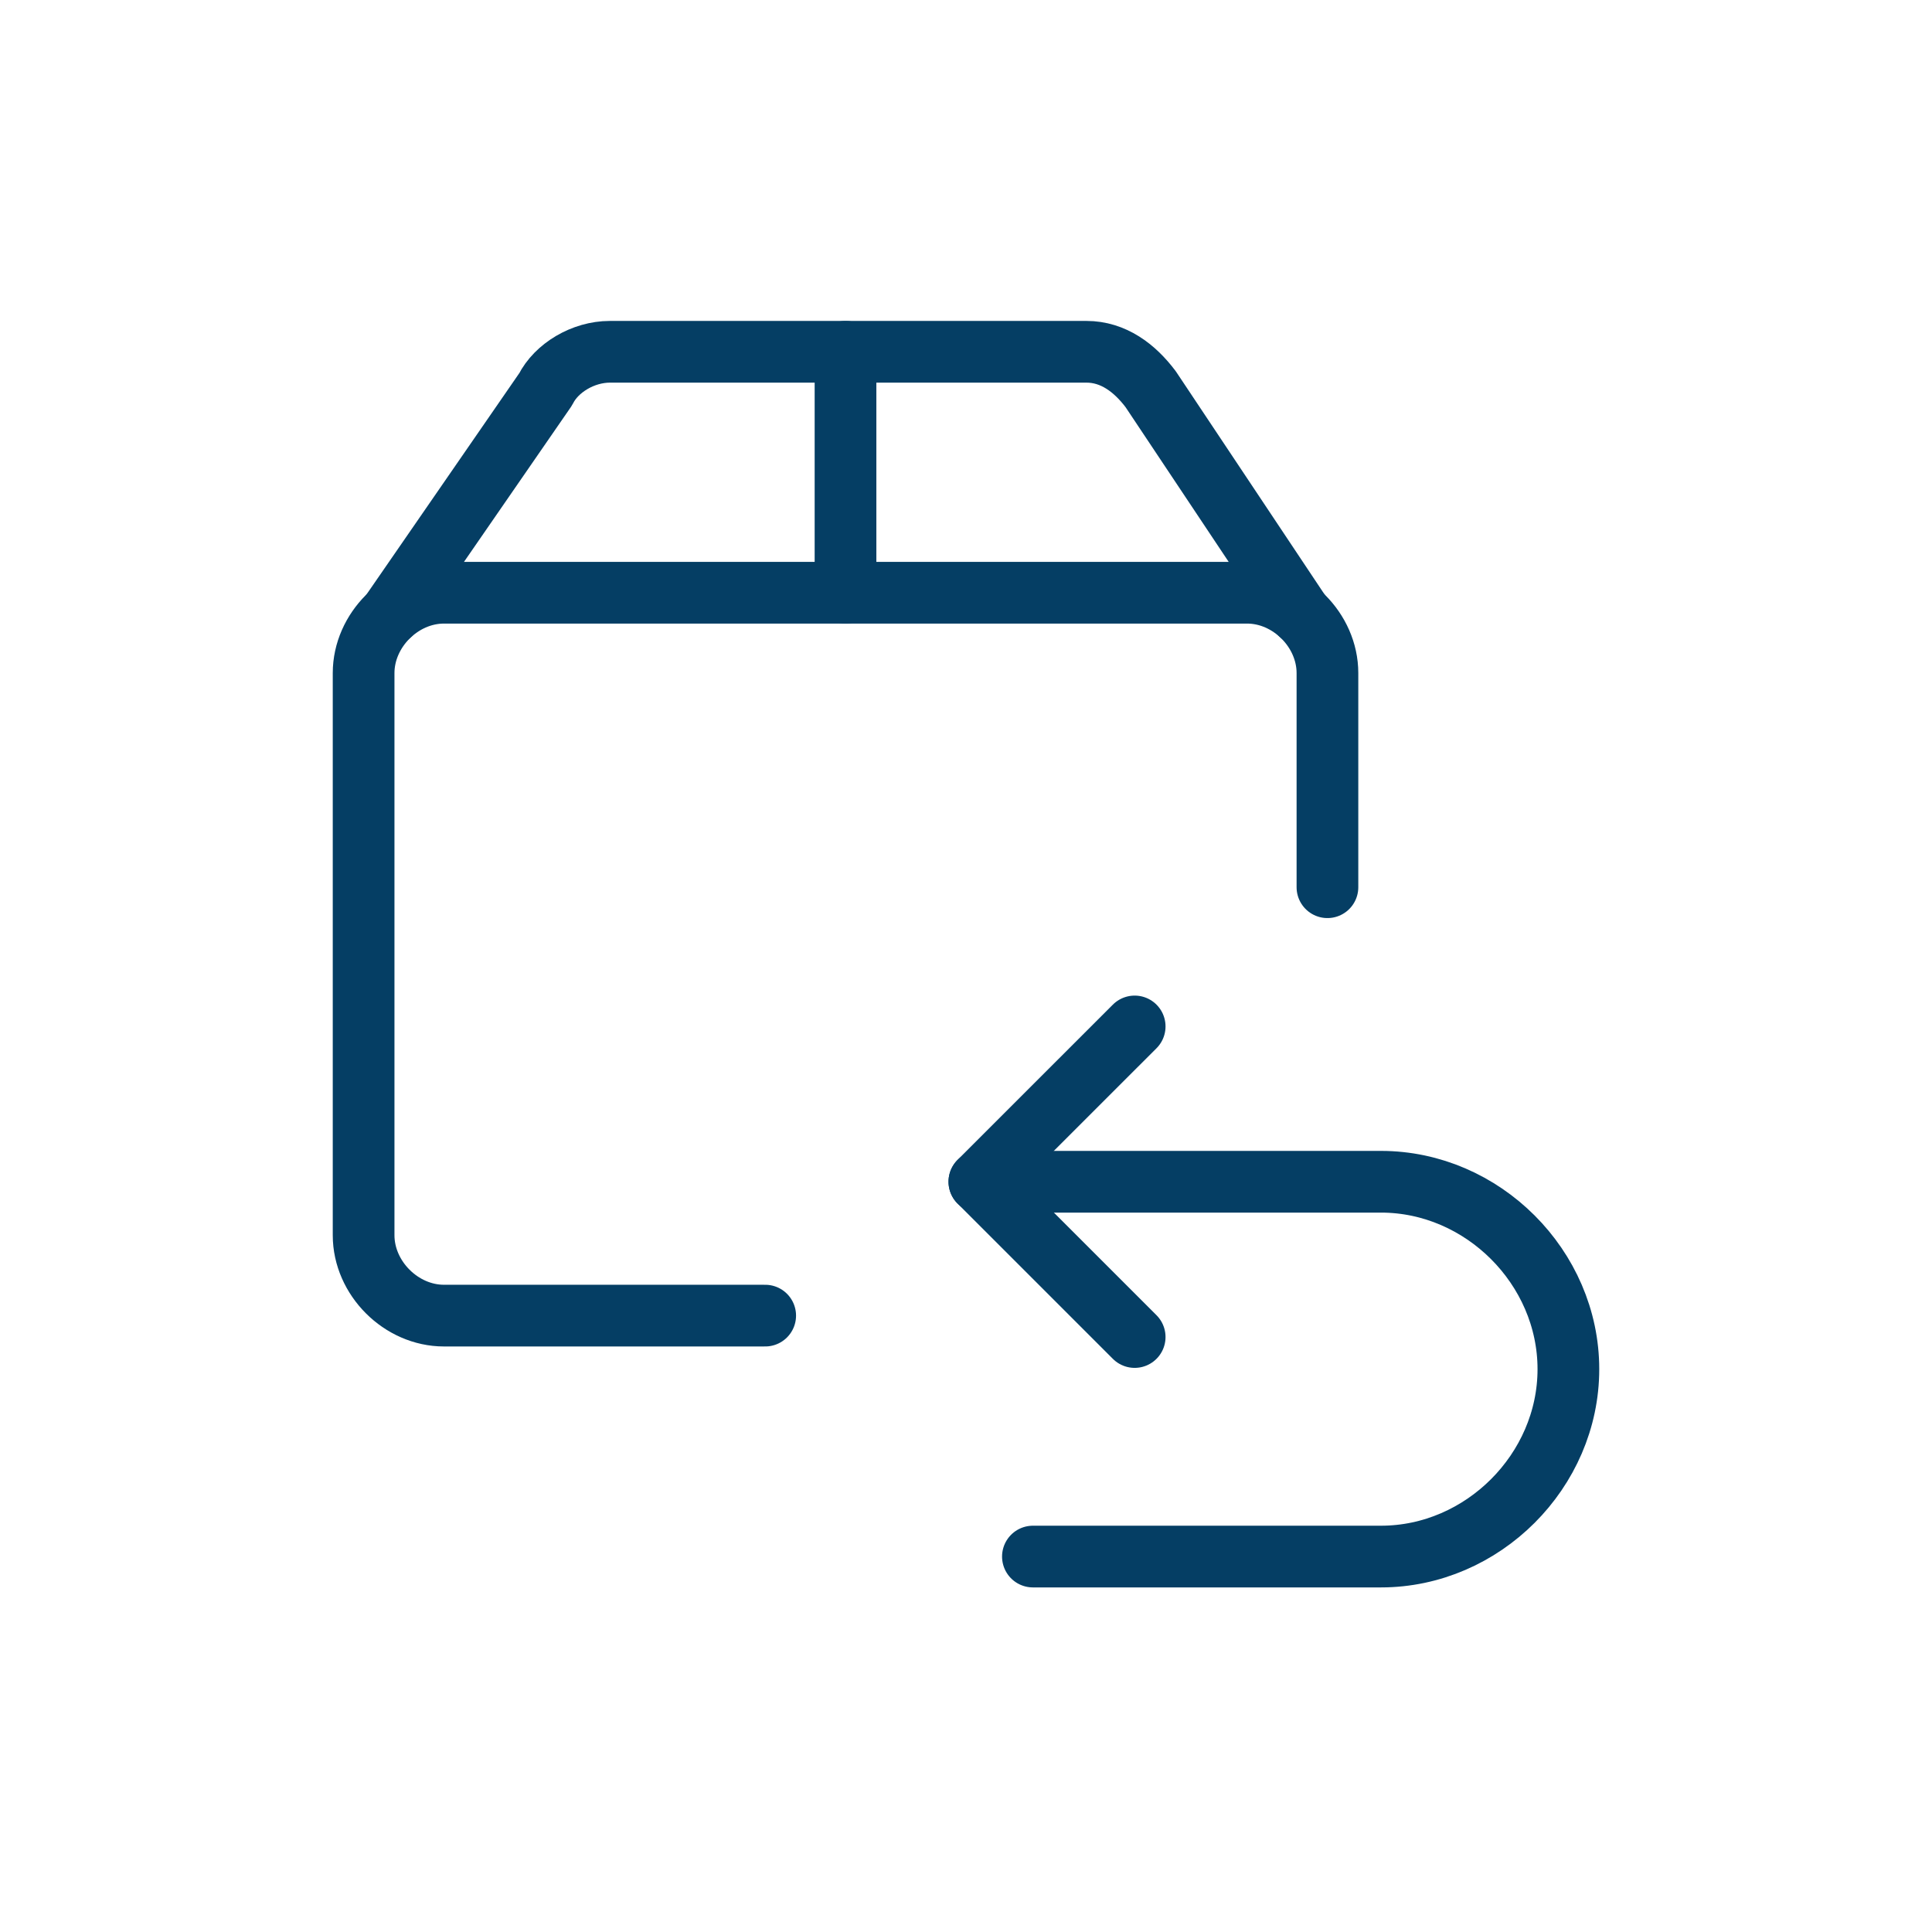 <svg width="49" height="49" viewBox="0 0 49 49" fill="none" xmlns="http://www.w3.org/2000/svg">
<path d="M19.407 33.367H11.259C10.173 33.367 9.222 32.416 9.222 31.329V17.07C9.222 15.984 10.173 15.033 11.259 15.033H31.63C32.716 15.033 33.667 15.984 33.667 17.07V22.502" stroke="#053E64" stroke-width="1.565" stroke-miterlimit="10" stroke-linecap="round" stroke-linejoin="round"/>
<path d="M32.987 15.577L29.185 9.873C28.777 9.33 28.234 8.922 27.555 8.922H15.469C14.79 8.922 14.111 9.33 13.839 9.873L9.901 15.577" stroke="#053E64" stroke-width="1.565" stroke-miterlimit="10" stroke-linecap="round" stroke-linejoin="round"/>
<path d="M21.444 8.922V15.034" stroke="#053E64" stroke-width="1.565" stroke-miterlimit="10" stroke-linecap="round" stroke-linejoin="round"/>
<path d="M24.839 29.972H35.025C37.605 29.972 39.778 32.145 39.778 34.725C39.778 37.305 37.605 39.478 35.025 39.478H26.197" stroke="#053E64" stroke-width="1.565" stroke-miterlimit="10" stroke-linecap="round" stroke-linejoin="round"/>
<path d="M28.778 26.033L24.839 29.971L28.778 33.91" stroke="#053E64" stroke-width="1.565" stroke-miterlimit="10" stroke-linecap="round" stroke-linejoin="round"/>
</svg>
